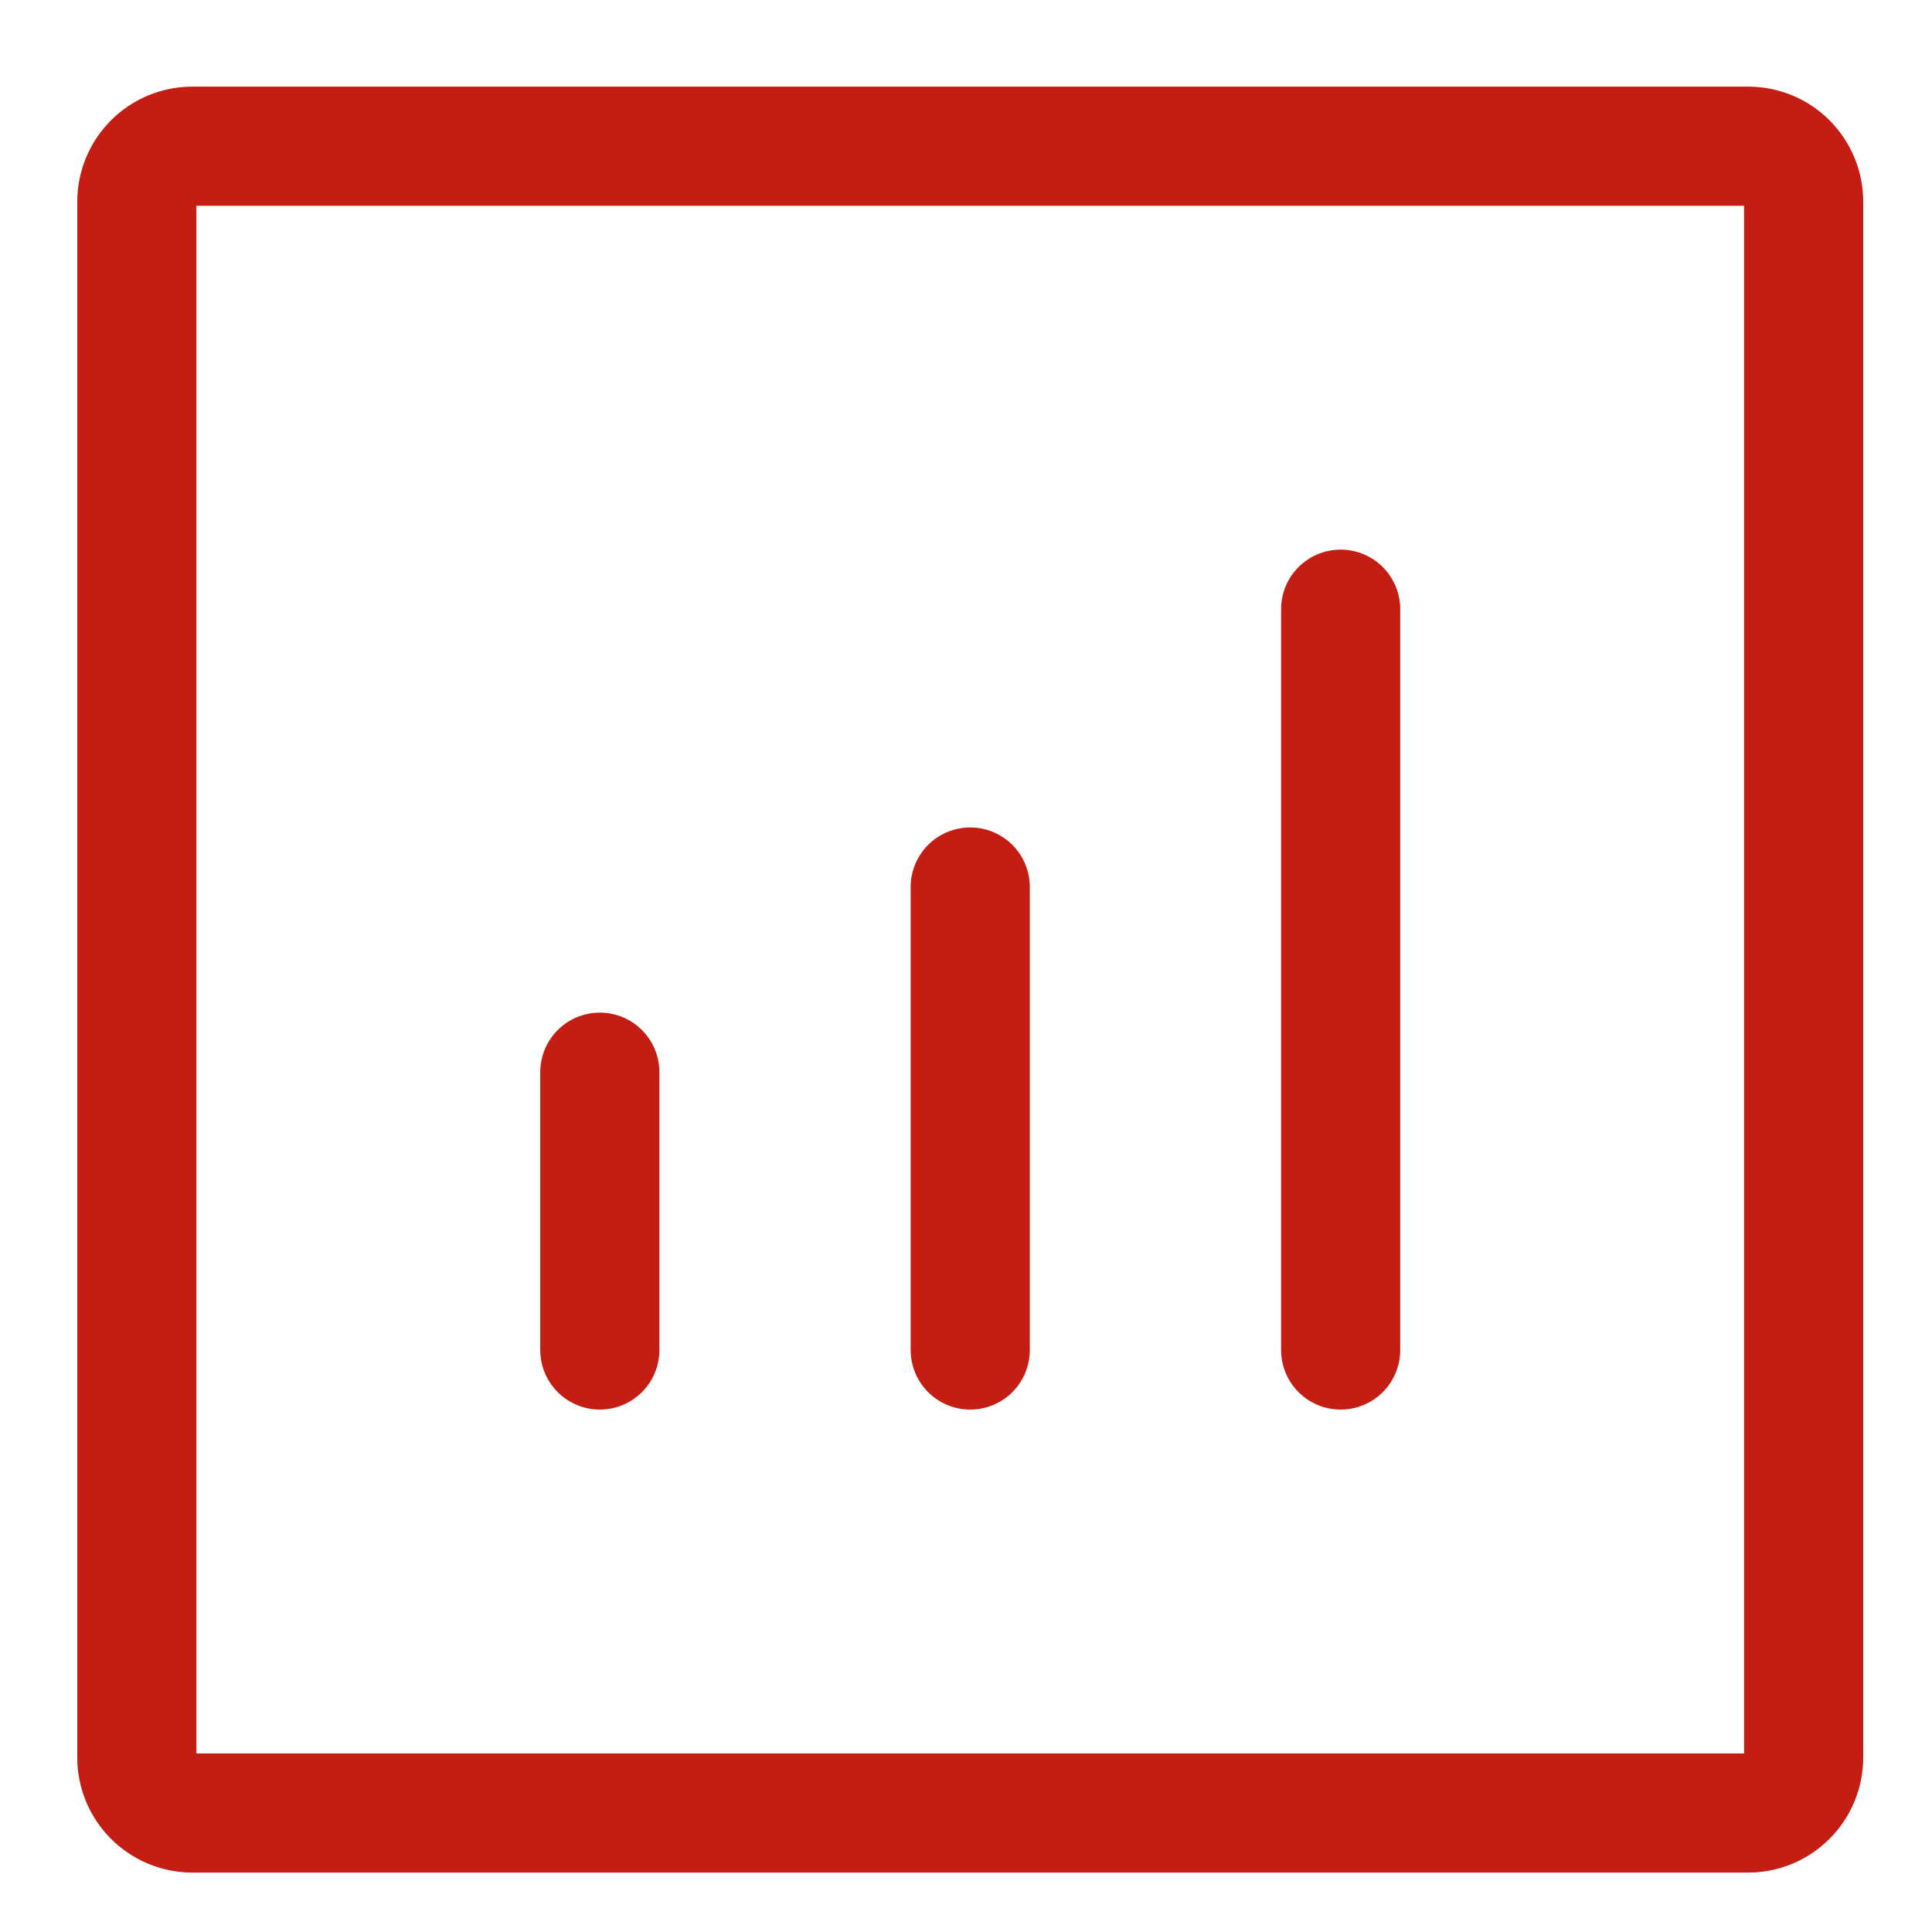 <svg width="51" height="51" viewBox="0 0 51 51" fill="none" xmlns="http://www.w3.org/2000/svg">
<path d="M35.39 35.637V16.081M25.612 35.637V23.415M15.834 35.637V28.303" stroke="#C41D14" stroke-width="3.145" stroke-linecap="round" stroke-linejoin="round"/>
<path d="M3.612 46.392V5.326C3.612 4.937 3.767 4.564 4.042 4.288C4.317 4.013 4.69 3.859 5.079 3.859H46.146C46.535 3.859 46.908 4.013 47.183 4.288C47.458 4.564 47.612 4.937 47.612 5.326V46.392C47.612 46.781 47.458 47.154 47.183 47.429C46.908 47.704 46.535 47.859 46.146 47.859H5.079C4.69 47.859 4.317 47.704 4.042 47.429C3.767 47.154 3.612 46.781 3.612 46.392Z" stroke="#C41D14" stroke-width="3.145"/>
</svg>
